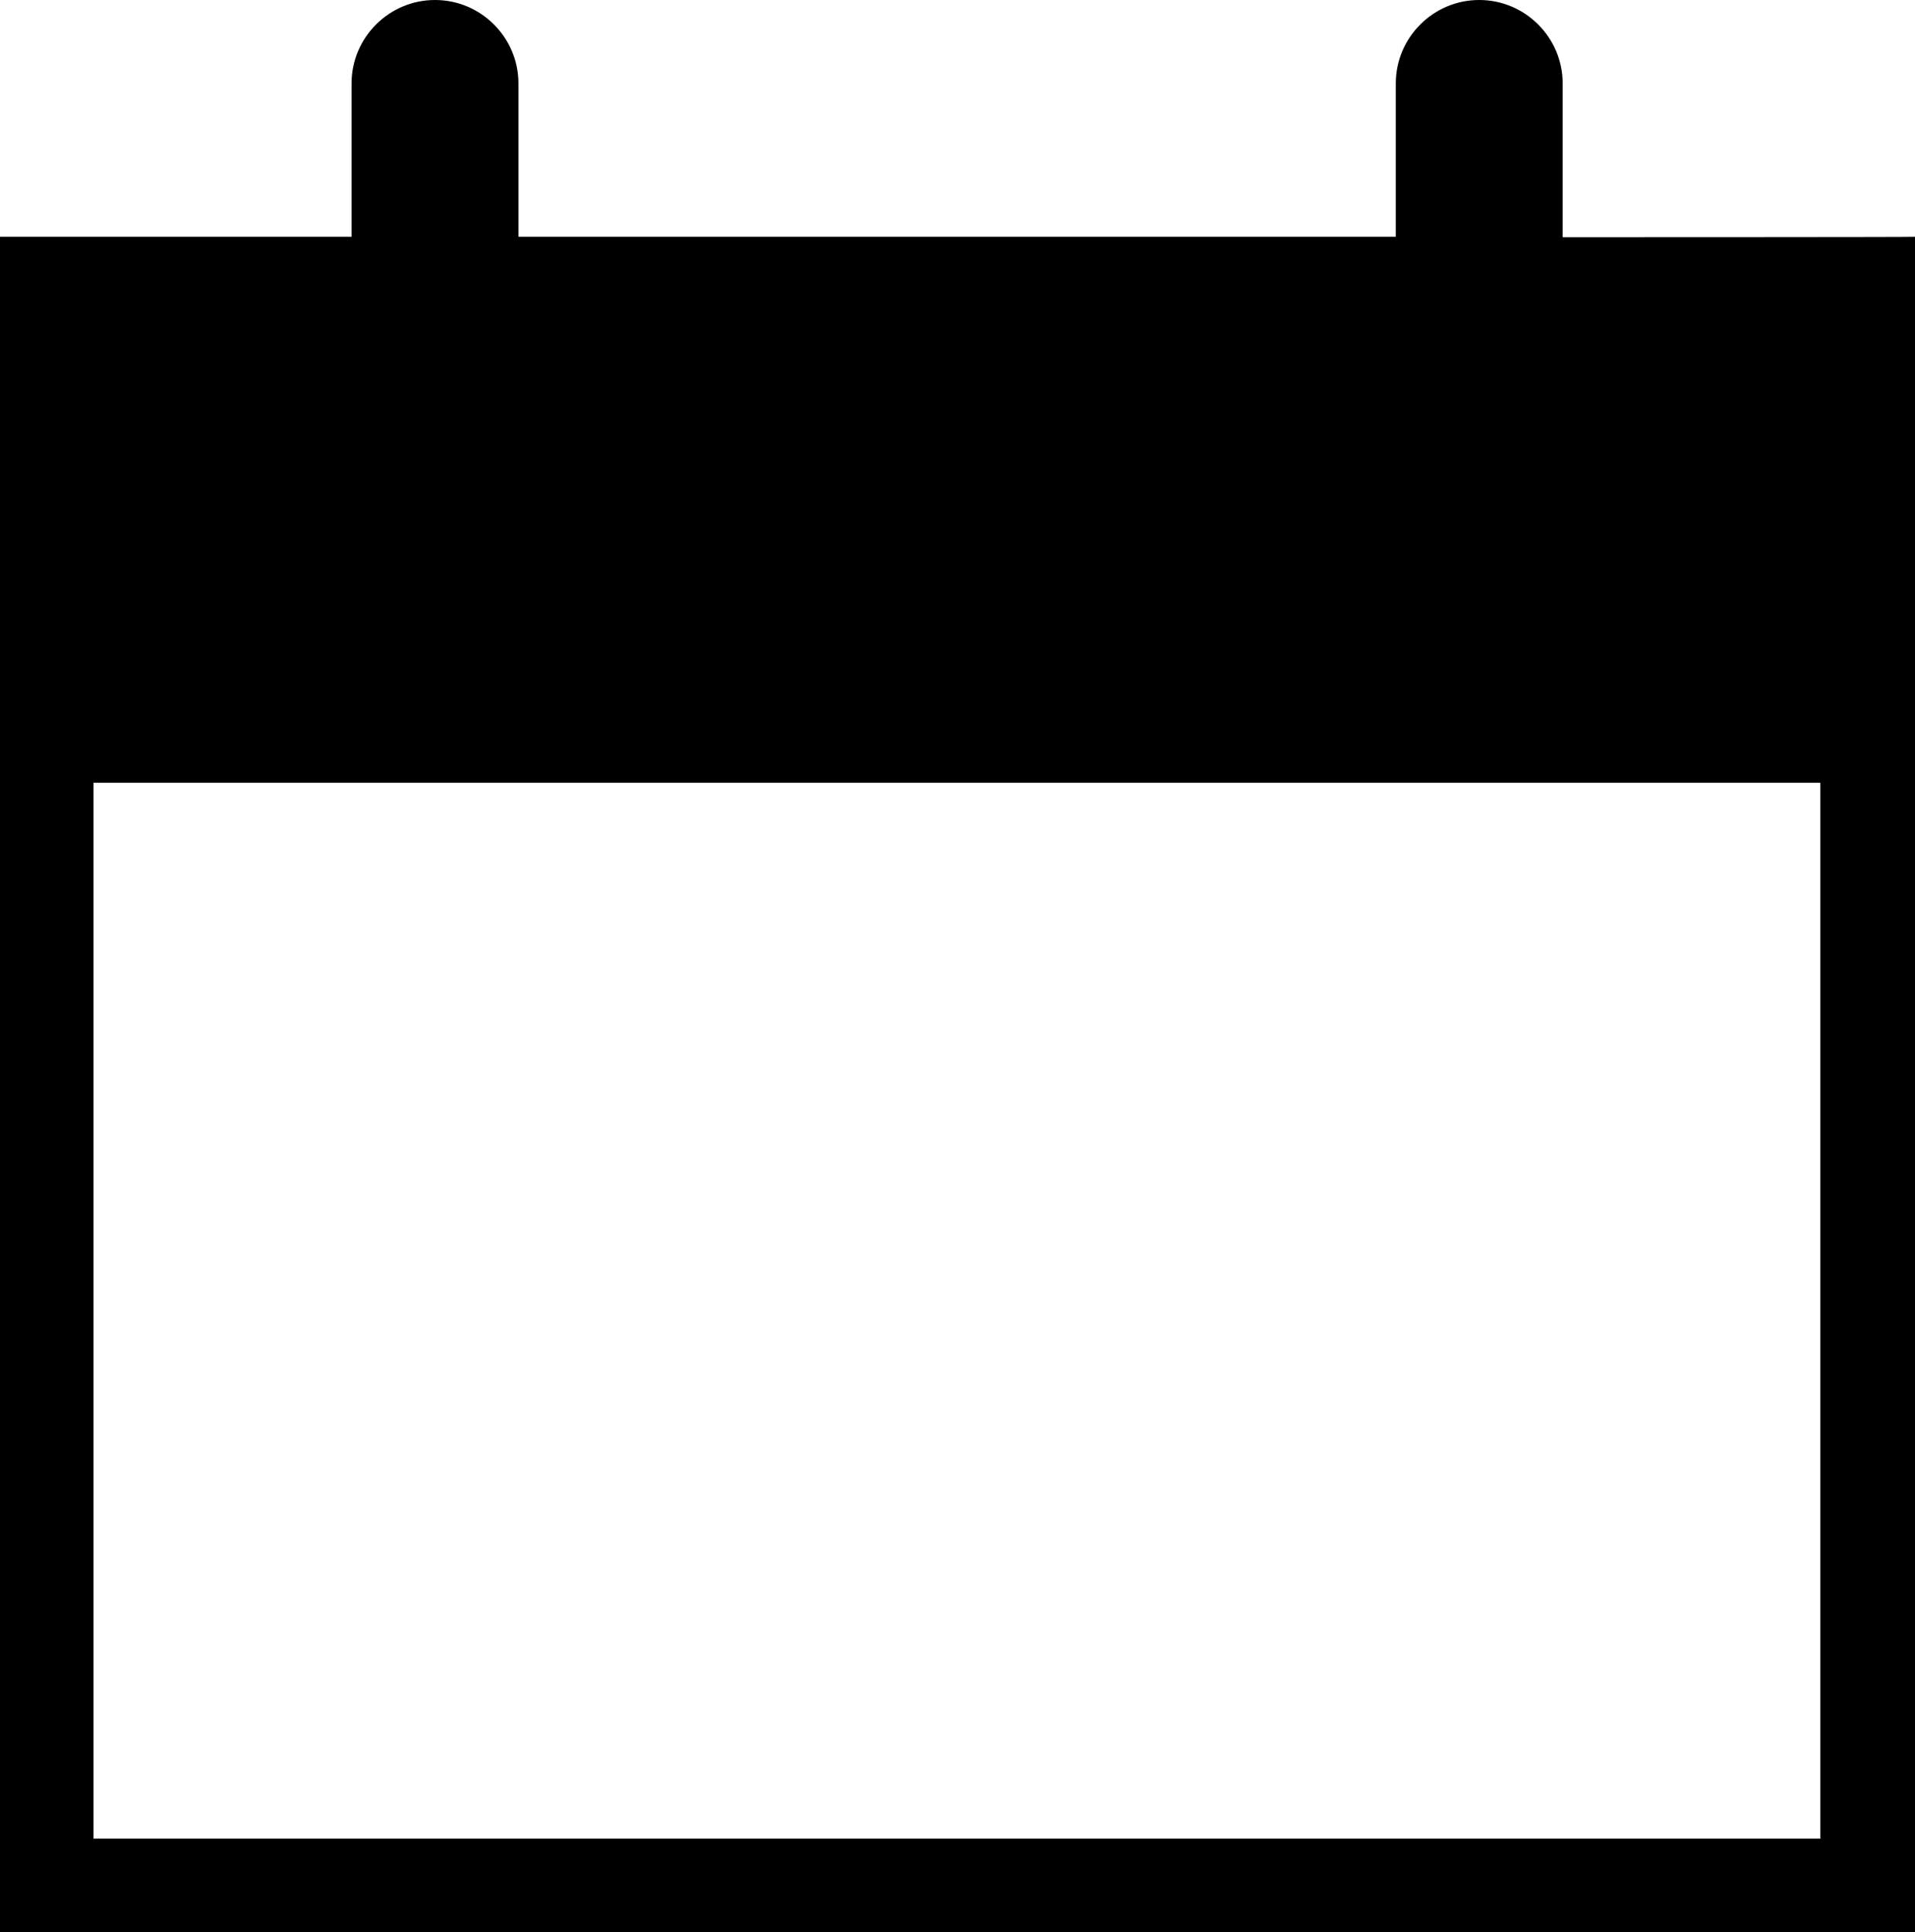 <svg xmlns="http://www.w3.org/2000/svg" viewBox="0 0 495.7 500.1" fill="currentColor"><path d="M404.5 61.4V21.6c0-11.9-9.7-21.6-21.6-21.6-11.9 0-21.6 9.7-21.6 21.6v39.7H134.2V21.6c0-11.9-9.7-21.6-21.6-21.6S91 9.7 91 21.6v39.7H0v438.8h495.7V61.3c-.1.1-91.2.1-91.2.1zm66.9 414.5H24.2V202.6h447v273.2l.2.1z"/></svg>
